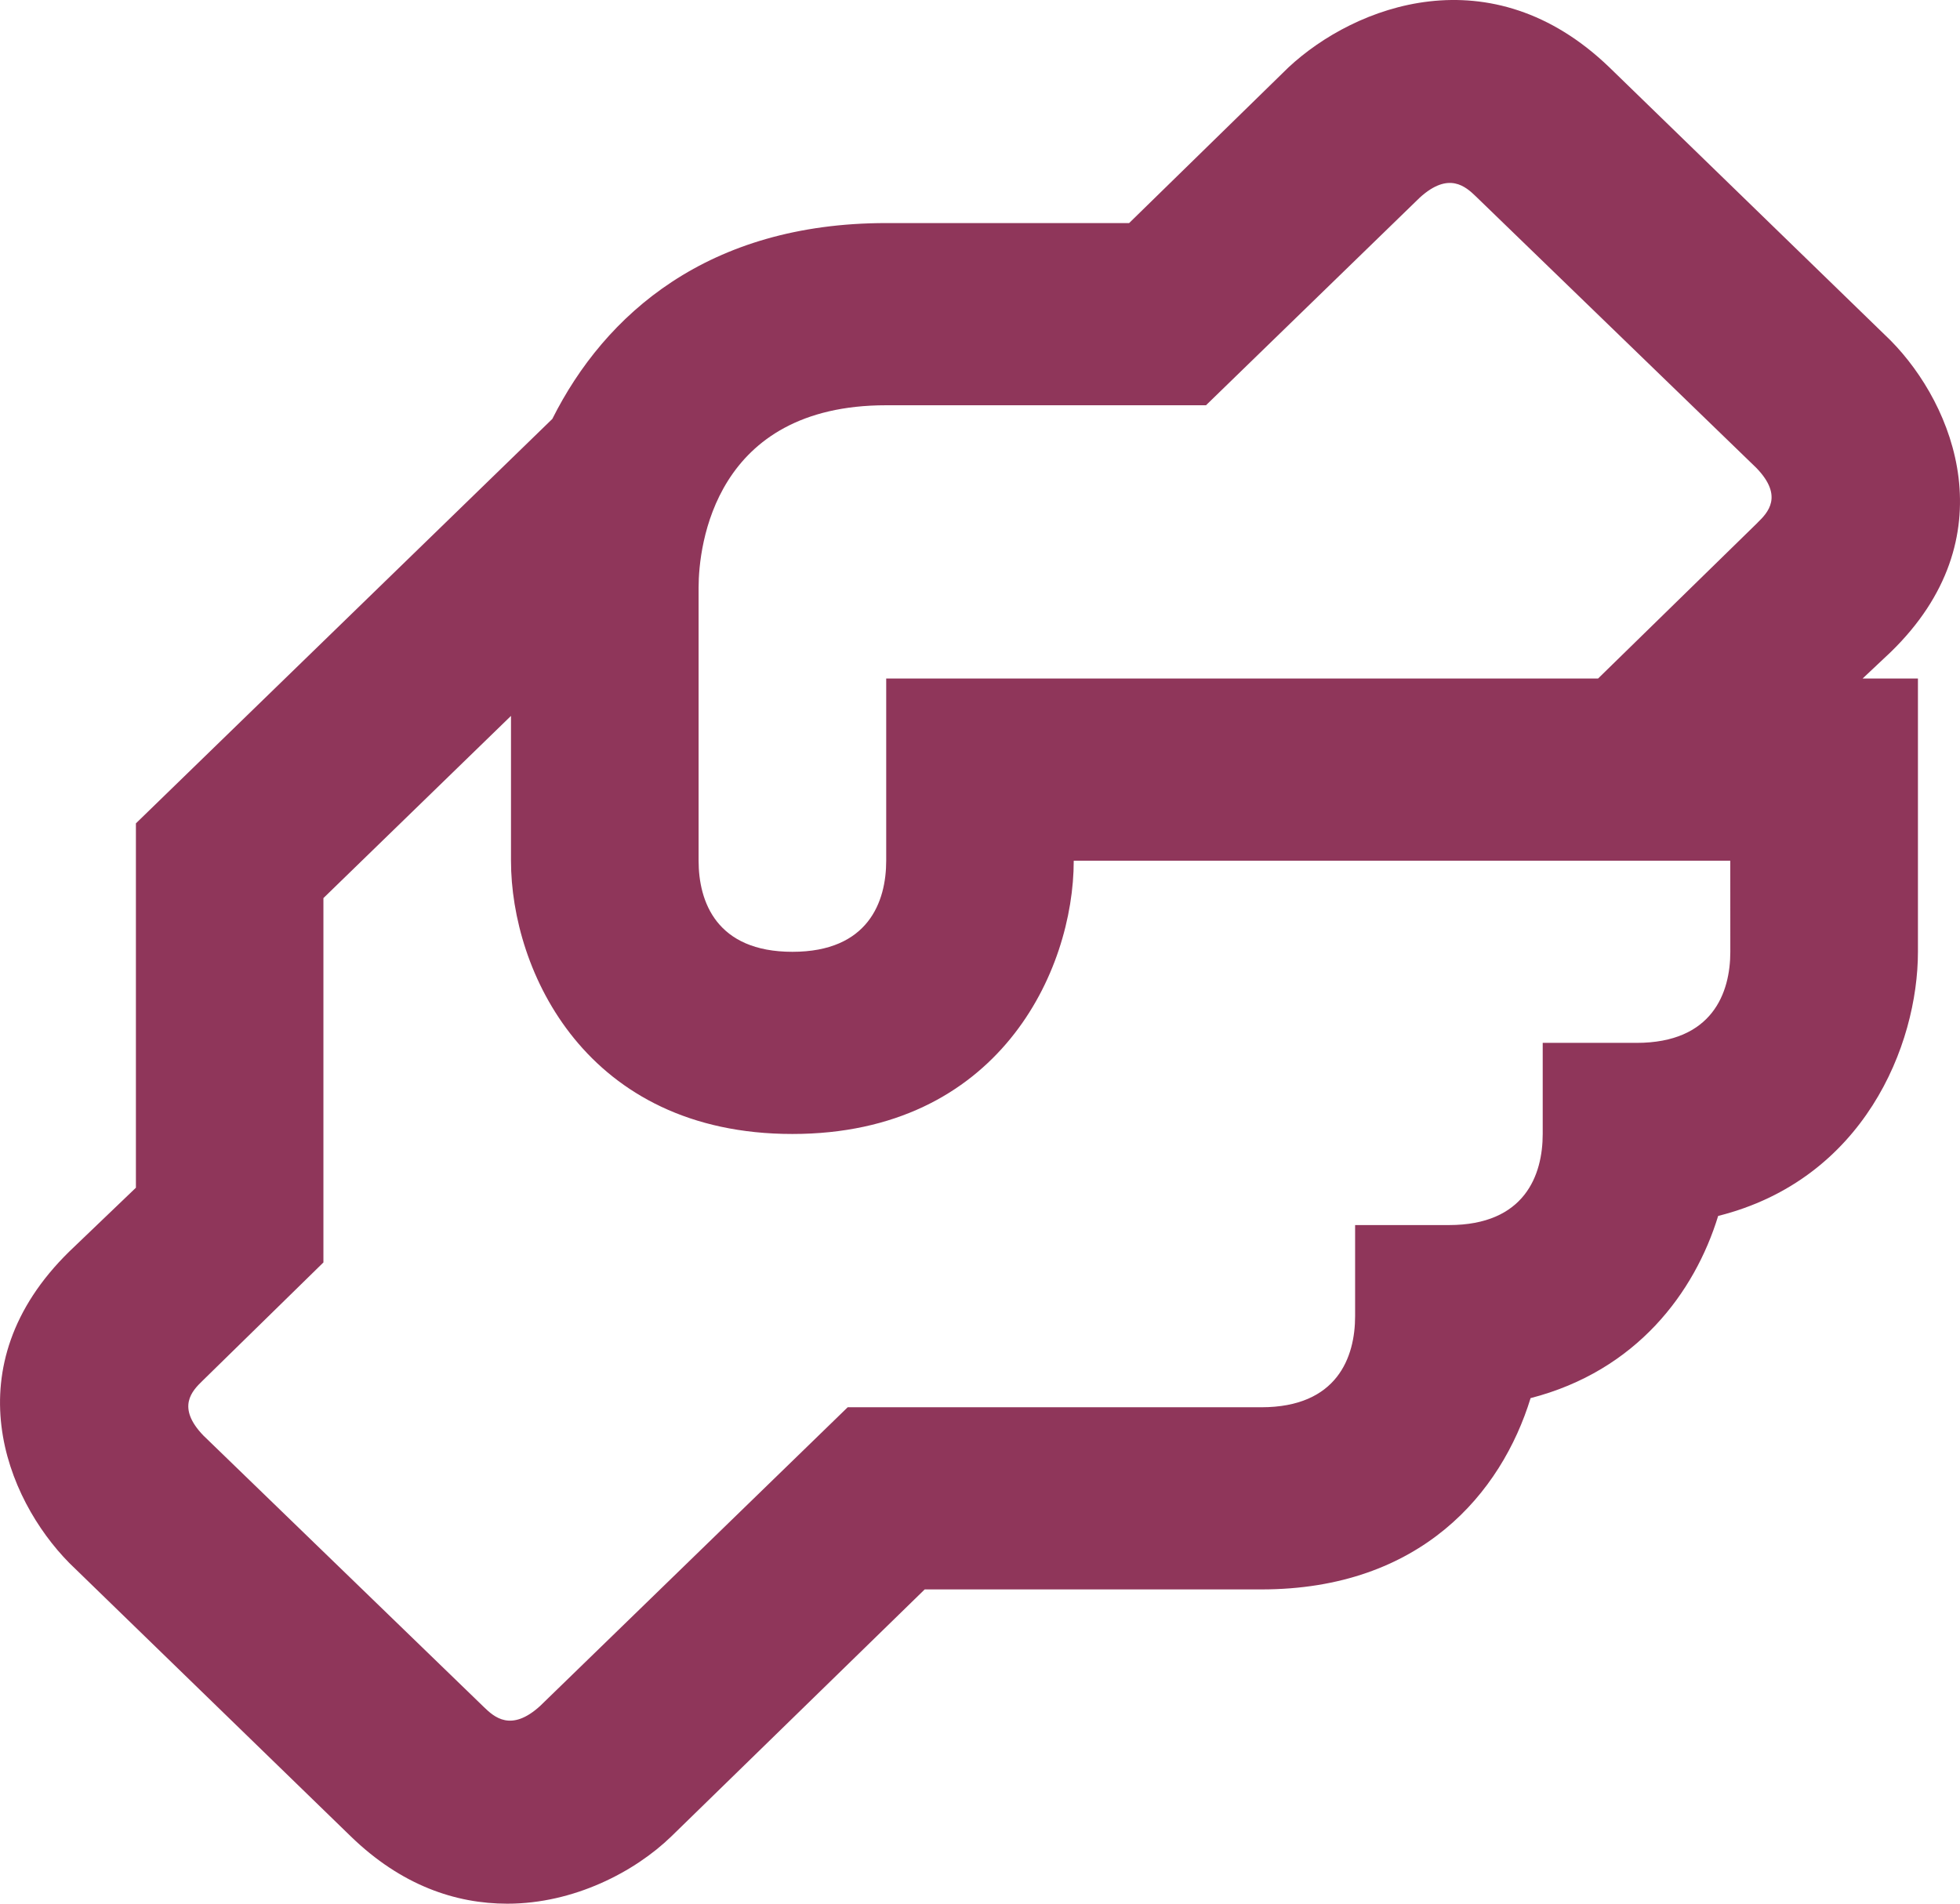 <svg fill="none" height="68" viewBox="0 0 70 68" width="70" xmlns="http://www.w3.org/2000/svg"><path d="m67.525 23.293c4.187-4.067 2.278-8.818 0-11.128l-10.049-9.761c-4.221-4.067-9.078-2.213-11.456 0l-5.694 5.564h-8.675c-6.364 0-10.049 3.254-11.925 6.996l-14.872 14.447v13.015l-2.378 2.278c-4.187 4.1-2.278 8.818 0 11.128l10.049 9.761c1.809 1.757 3.752 2.408 5.594 2.408 2.378 0 4.556-1.139 5.862-2.408l9.044-8.818h12.025c5.694 0 8.575-3.449 9.614-6.833 3.785-.976 5.862-3.774 6.699-6.508 5.192-1.302 7.135-6.085 7.135-9.436v-9.761h-1.976zm-5.728 10.705c0 1.464-.636 3.254-3.35 3.254h-3.35v3.254c0 1.464-.636 3.254-3.35 3.254h-3.35v3.254c0 1.464-.636 3.254-3.35 3.254h-14.772l-10.987 10.672c-1.038.944-1.641.391-2.01.033l-10.015-9.696c-.971-1.009-.402-1.594-.033-1.952l4.321-4.23v-13.015l6.699-6.508v5.173c0 3.937 2.68 9.761 10.049 9.761s10.049-5.824 10.049-9.761h23.448zm.971-15.325-5.694 5.564h-25.424v6.508c0 1.464-.636 3.254-3.35 3.254s-3.35-1.79-3.35-3.254v-9.761c0-1.497.569-6.508 6.699-6.508h11.422l7.637-7.419c1.038-.944 1.641-.39 2.01-.033l10.015 9.696c.971 1.009.402 1.594.034 1.952z" fill="#8f365a"/></svg>